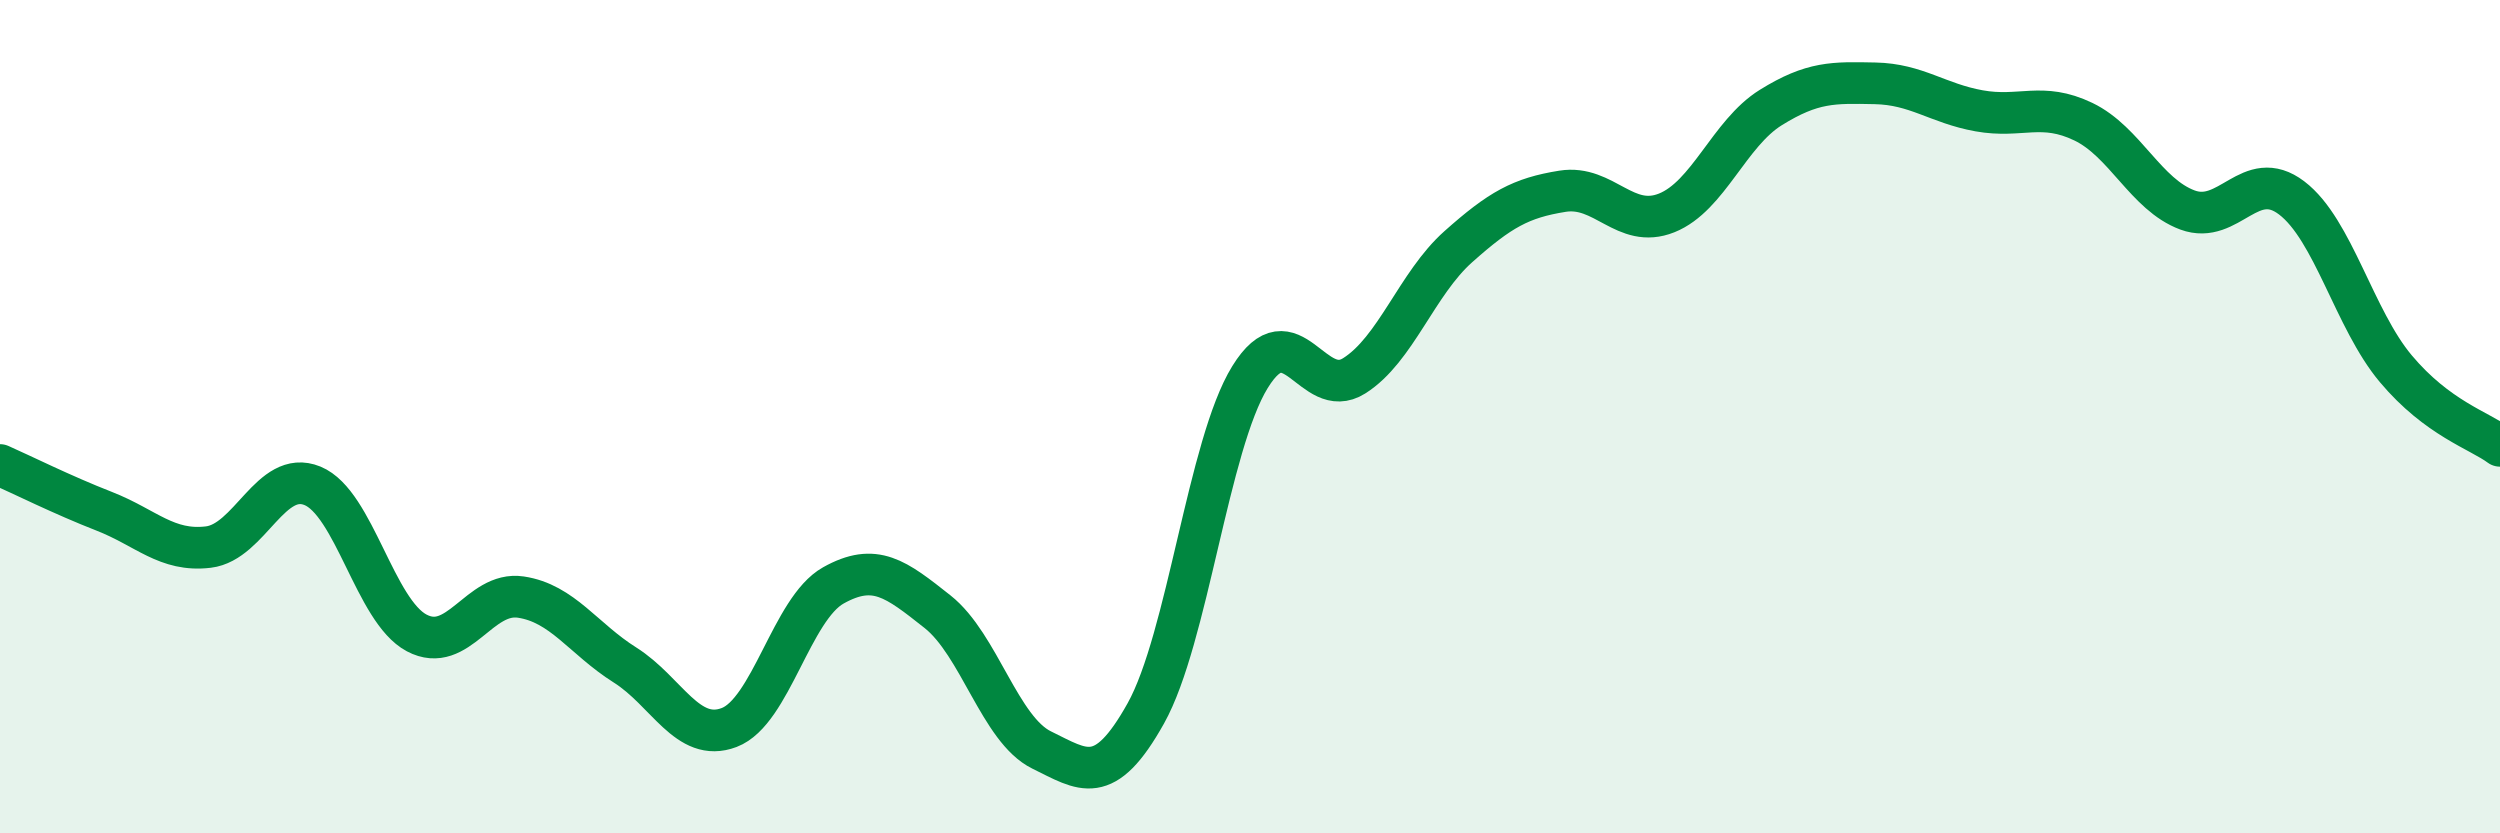 
    <svg width="60" height="20" viewBox="0 0 60 20" xmlns="http://www.w3.org/2000/svg">
      <path
        d="M 0,11.16 C 0.5,11.38 1.5,11.88 2.5,12.27 C 3.5,12.66 4,13.25 5,13.13 C 6,13.01 6.5,11.25 7.5,11.66 C 8.5,12.07 9,14.66 10,15.19 C 11,15.72 11.5,14.18 12.5,14.33 C 13.5,14.48 14,15.33 15,15.96 C 16,16.59 16.5,17.84 17.5,17.46 C 18.5,17.08 19,14.61 20,14.05 C 21,13.49 21.5,13.89 22.5,14.68 C 23.5,15.47 24,17.51 25,18 C 26,18.49 26.5,18.91 27.5,17.12 C 28.5,15.33 29,10.67 30,9.05 C 31,7.43 31.5,9.65 32.5,9.02 C 33.5,8.39 34,6.81 35,5.92 C 36,5.03 36.5,4.75 37.5,4.59 C 38.5,4.43 39,5.51 40,5.11 C 41,4.71 41.5,3.2 42.5,2.58 C 43.5,1.96 44,1.98 45,2 C 46,2.02 46.5,2.48 47.5,2.66 C 48.5,2.84 49,2.44 50,2.92 C 51,3.4 51.5,4.67 52.5,5.04 C 53.5,5.41 54,3.99 55,4.75 C 56,5.51 56.5,7.66 57.5,8.85 C 58.5,10.04 59.5,10.33 60,10.7L60 20L0 20Z"
        fill="#008740"
        opacity="0.1"
        stroke-linecap="round"
        stroke-linejoin="round"
      />
      <path
        d="M 0,11.16 C 0.5,11.38 1.5,11.88 2.5,12.27 C 3.5,12.66 4,13.25 5,13.13 C 6,13.01 6.5,11.25 7.5,11.66 C 8.5,12.07 9,14.66 10,15.19 C 11,15.72 11.5,14.18 12.5,14.33 C 13.5,14.48 14,15.33 15,15.96 C 16,16.59 16.5,17.84 17.5,17.46 C 18.5,17.08 19,14.61 20,14.05 C 21,13.49 21.5,13.89 22.5,14.68 C 23.5,15.47 24,17.51 25,18 C 26,18.49 26.5,18.91 27.5,17.12 C 28.5,15.33 29,10.67 30,9.05 C 31,7.43 31.5,9.65 32.5,9.02 C 33.5,8.39 34,6.81 35,5.92 C 36,5.03 36.5,4.75 37.5,4.59 C 38.5,4.43 39,5.51 40,5.11 C 41,4.71 41.5,3.2 42.5,2.58 C 43.5,1.96 44,1.98 45,2 C 46,2.02 46.5,2.48 47.5,2.66 C 48.5,2.84 49,2.44 50,2.92 C 51,3.4 51.5,4.67 52.5,5.04 C 53.5,5.41 54,3.99 55,4.75 C 56,5.51 56.5,7.66 57.5,8.85 C 58.5,10.04 59.5,10.33 60,10.7"
        stroke="#008740"
        stroke-width="1"
        fill="none"
        stroke-linecap="round"
        stroke-linejoin="round"
      />
    </svg>
  